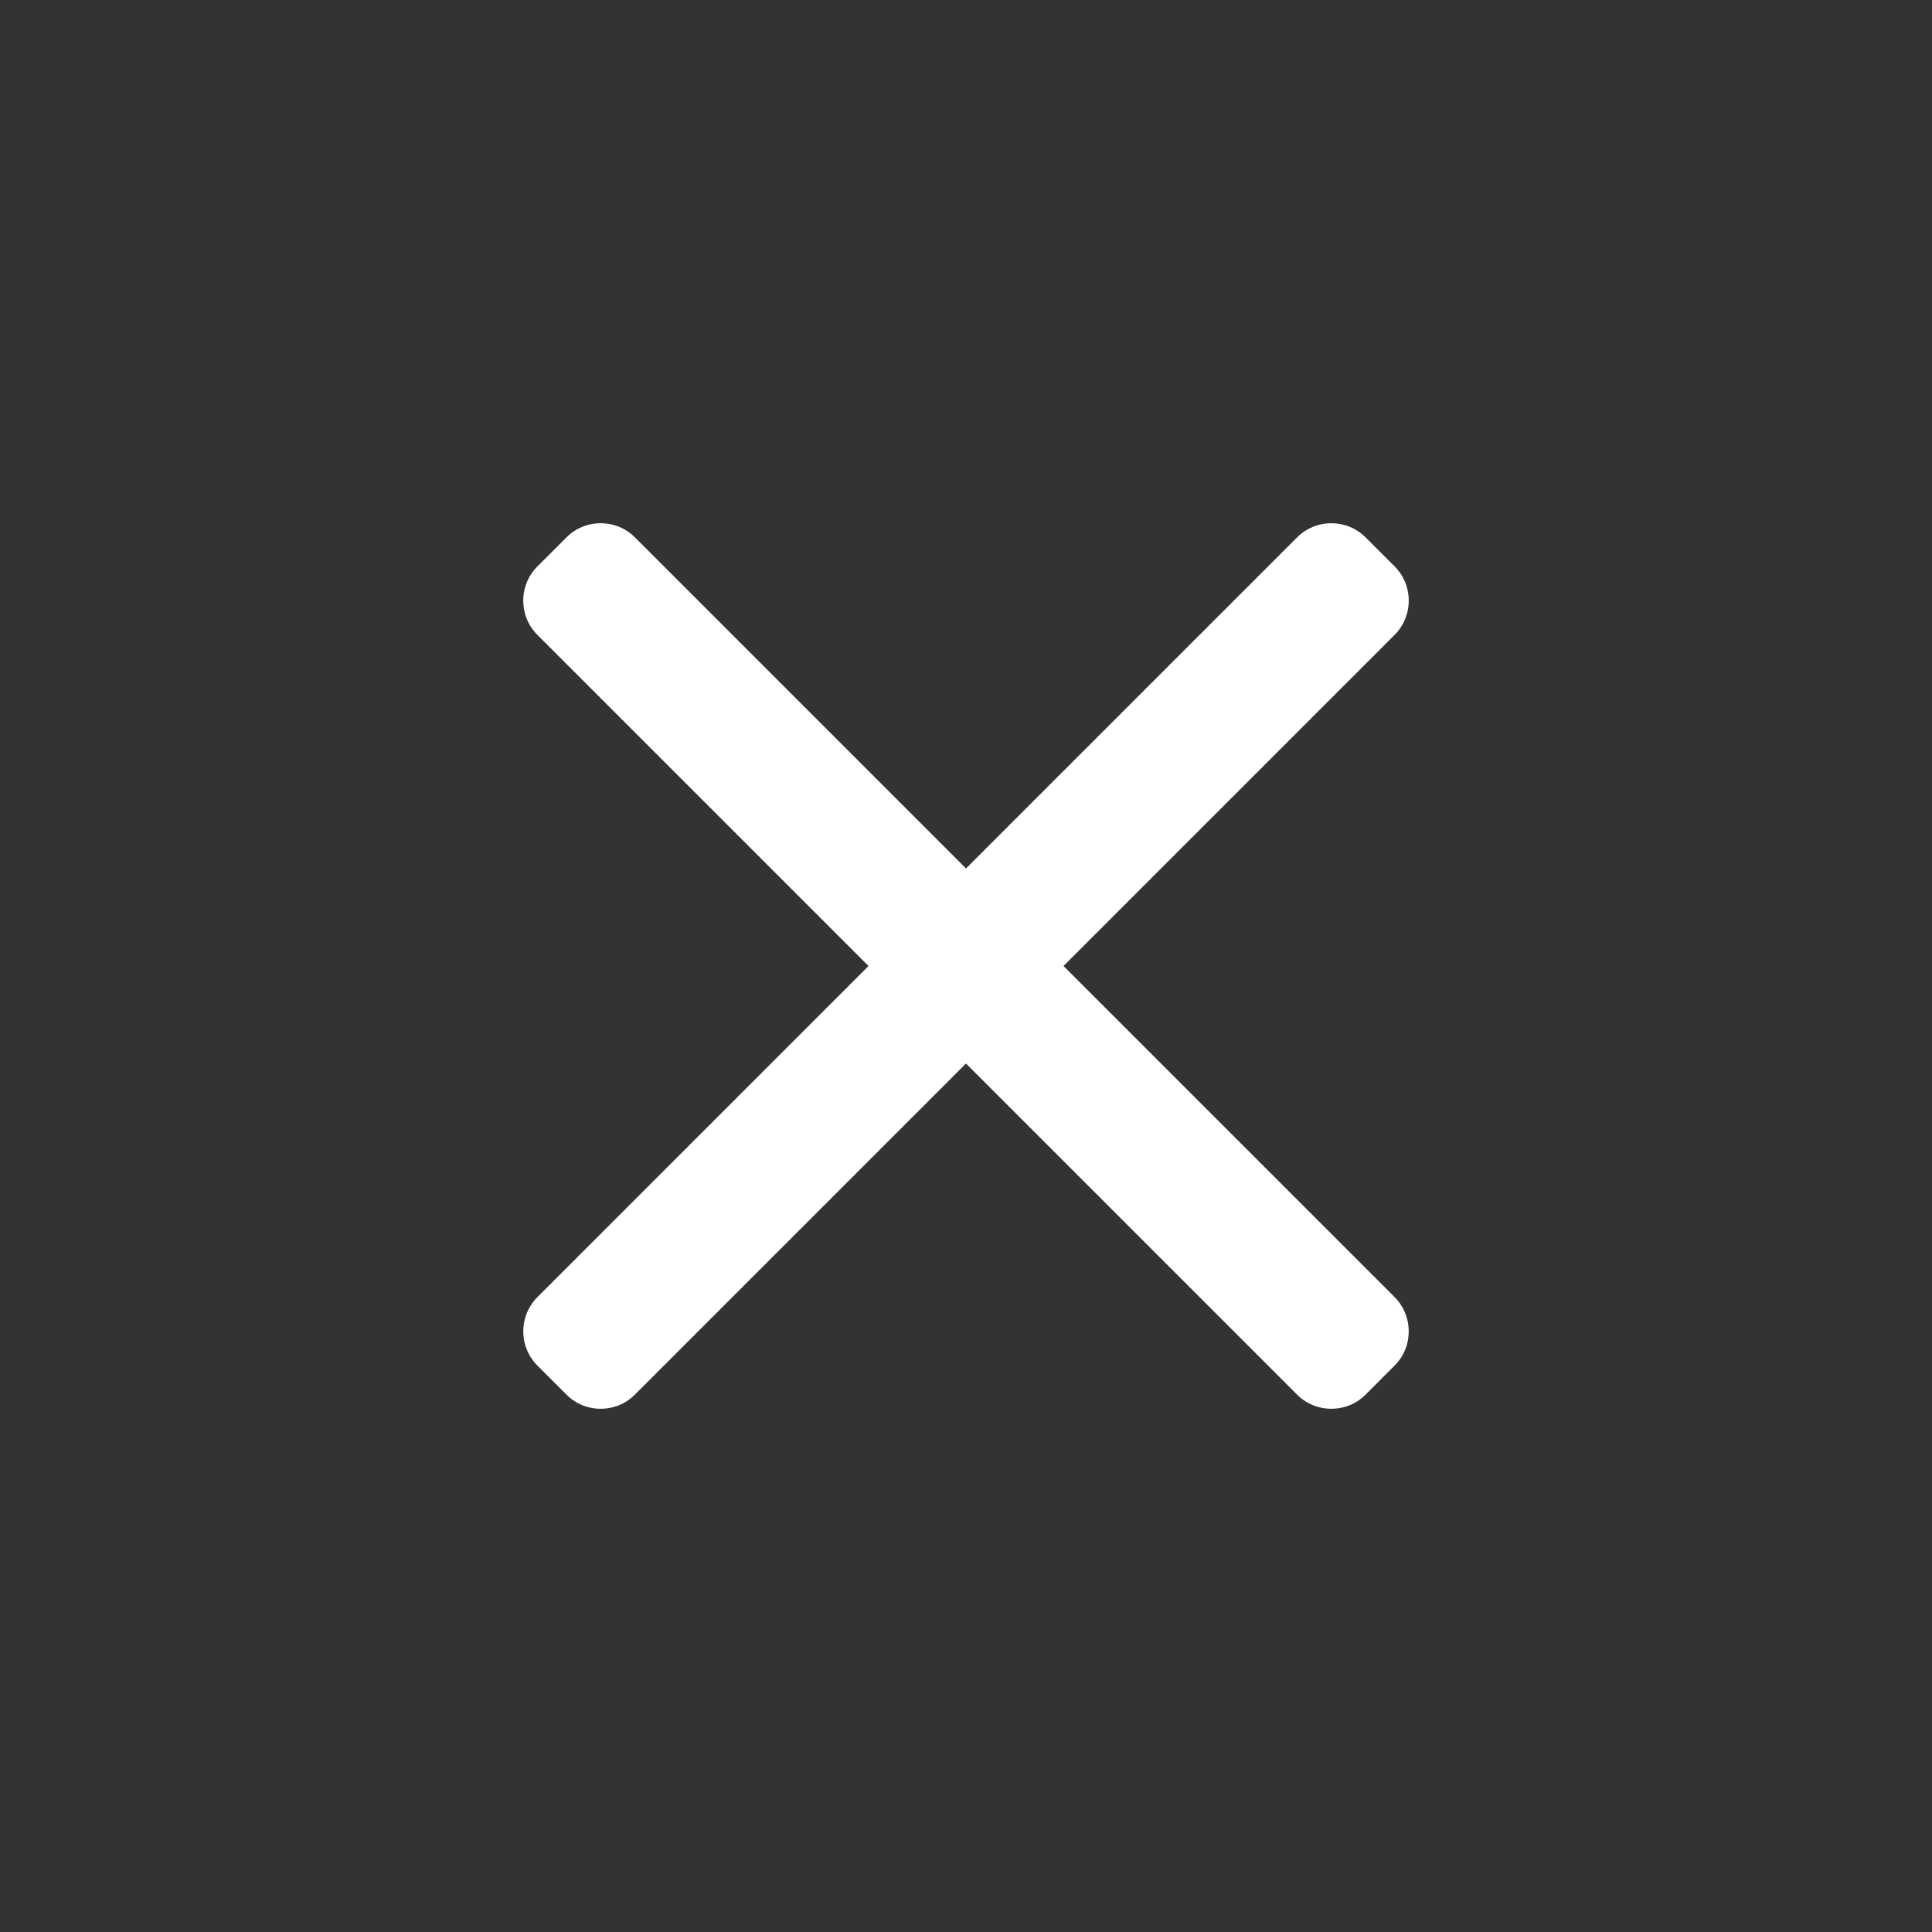 <svg xmlns="http://www.w3.org/2000/svg" width="48" height="48" viewBox="0 0 48 48">
    <rect x="0" y="0" width="48" height="48" fill="#333333" stroke="none"/>
    <g fill="none" fill-rule="evenodd">
        <g>
            <g>
                <path d="M0 0H48V48H0z" transform="translate(-568, -2235) translate(568, 2235)"/>
                <path fill="#FFF" fill-rule="nonzero" d="M26.423 24l8.226-8.226c.226-.227.35-.529.351-.851 0-.322-.125-.625-.351-.851l-.721-.72c-.227-.228-.529-.352-.851-.352-.322 0-.625.124-.851.351L24 21.577l-8.225-8.226c-.227-.227-.529-.351-.851-.351-.322 0-.625.124-.85.351l-.722.721c-.47.47-.47 1.233 0 1.702L21.578 24l-8.226 8.226c-.226.227-.351.529-.351.851 0 .322.125.624.351.851l.721.72c.226.228.529.352.85.352.323 0 .625-.124.851-.351L24 26.423l8.226 8.226c.226.227.528.351.85.351.323 0 .625-.124.852-.351l.72-.721c.227-.226.351-.529.351-.85 0-.323-.124-.625-.35-.852L26.422 24z" transform="translate(-568, -2235) translate(568, 2235)"/>
            </g>
        </g>
    </g>
</svg>
